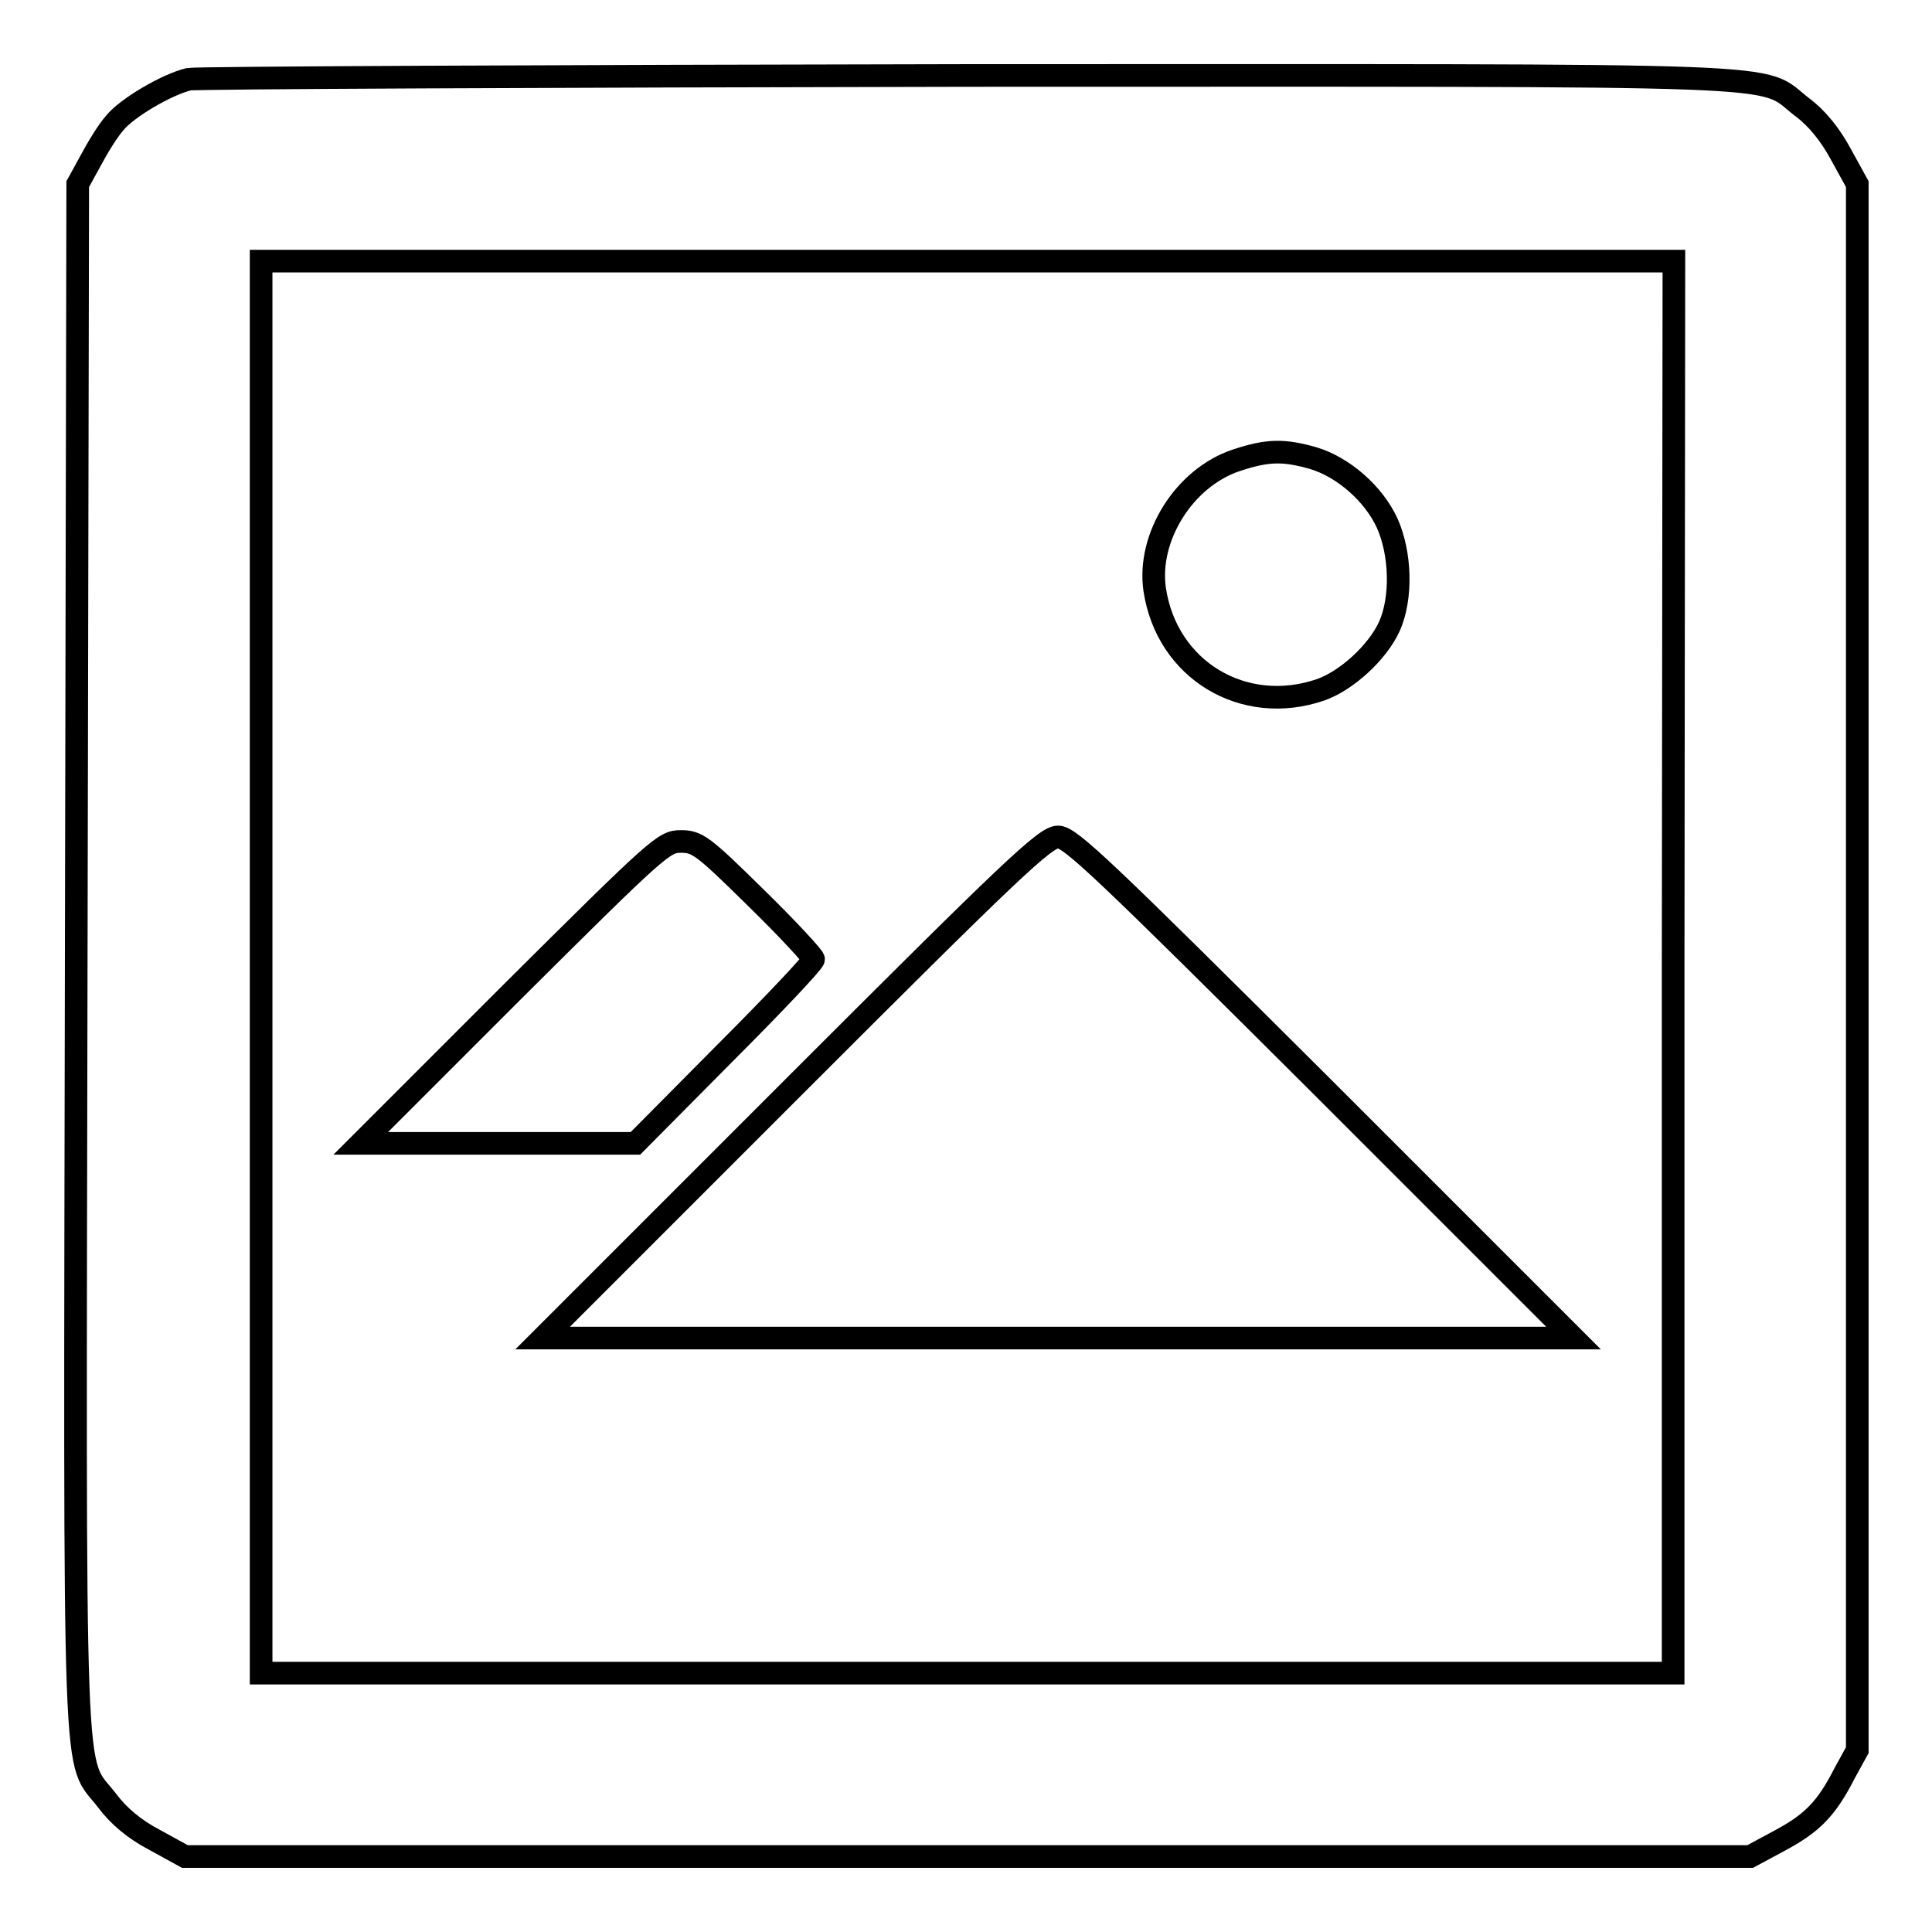 <?xml version="1.0" encoding="utf-8"?>
<!-- Svg Vector Icons : http://www.onlinewebfonts.com/icon -->
<!DOCTYPE svg PUBLIC "-//W3C//DTD SVG 1.1//EN" "http://www.w3.org/Graphics/SVG/1.1/DTD/svg11.dtd">
<svg version="1.1" xmlns="http://www.w3.org/2000/svg" xmlns:xlink="http://www.w3.org/1999/xlink" x="0px" y="0px" viewBox="0 0 256 256" enable-background="new 0 0 256 256" xml:space="preserve">
<g><g><g><path stroke-width="3" fill-opacity="0" stroke="#000000"  d="M25,10.5c-2.9,0.7-8.2,3.8-9.8,5.8c-0.9,1-2.3,3.3-3.2,5l-1.7,3.1l-0.2,102.5c-0.2,114.2-0.5,105.7,4.1,111.7c1.5,2,3.6,3.8,6.3,5.2l4,2.2h103.7h103.7l3.9-2.1c4.3-2.3,6.2-4.2,8.6-8.9l1.7-3.1V128.1V24.4l-2.2-4c-1.4-2.6-3.2-4.8-5.1-6.2c-6-4.6,2.4-4.2-110.5-4.2C72.5,10.1,26,10.3,25,10.5z M221.7,128.1v93.6h-93.6H34.6v-93.6V34.6h93.6h93.6L221.7,128.1L221.7,128.1z"/><path stroke-width="3" fill-opacity="0" stroke="#000000"  d="M163.8,61c-6.9,2.3-11.8,10.2-10.8,17.1c1.6,10.7,11.8,16.8,22,13.3c3.4-1.2,7.5-4.9,9.1-8.4c1.7-3.8,1.5-9.7-0.3-13.7c-1.8-3.9-5.8-7.4-9.8-8.6C170.1,59.6,168,59.6,163.8,61z"/><path stroke-width="3" fill-opacity="0" stroke="#000000"  d="M105.1,144.1l-33.2,33.2h68.3h68.3l-33.2-33.2c-29-28.9-33.5-33.2-35.1-33.2C138.5,110.9,134,115.2,105.1,144.1z"/><path stroke-width="3" fill-opacity="0" stroke="#000000"  d="M67.8,131.5l-20,20H66h18.2L96,139.6c6.5-6.5,11.8-12.1,11.8-12.5c0-0.3-3.4-4-7.6-8.1c-7.1-7-7.8-7.5-10-7.5S87.3,112.1,67.8,131.5z"/></g></g></g>
</svg>